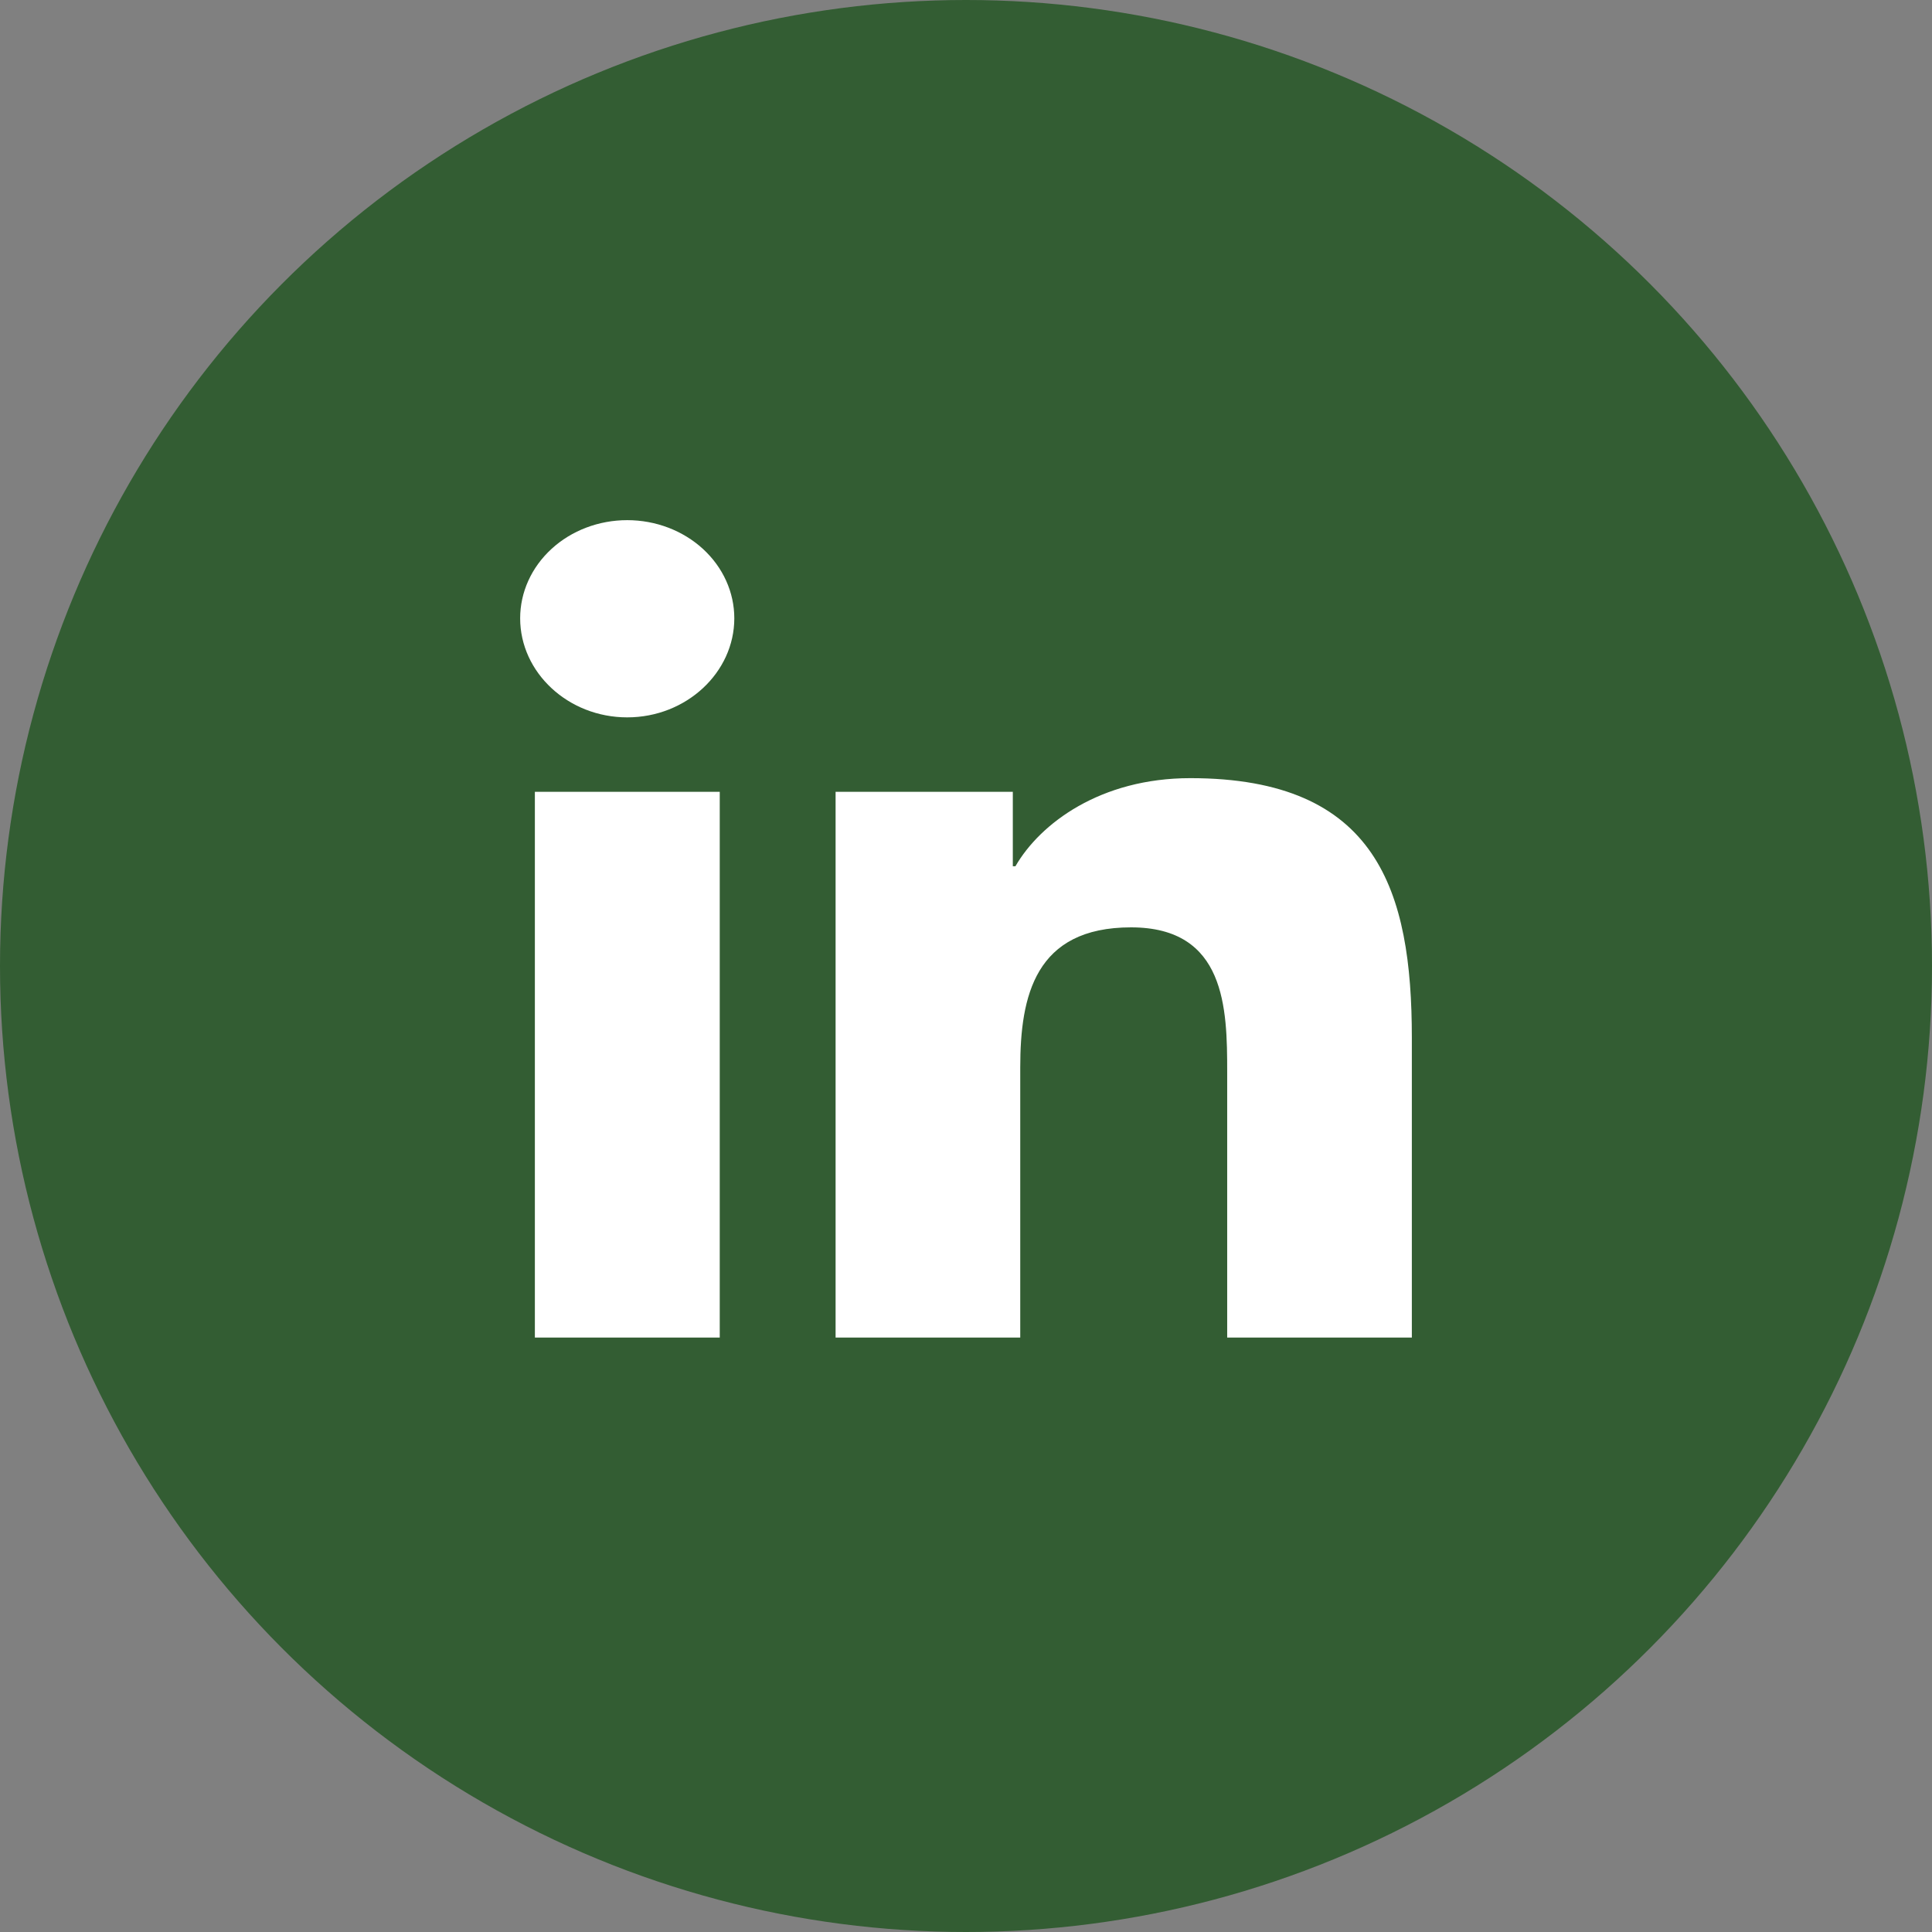<svg width="26" height="26" viewBox="0 0 26 26" fill="none" xmlns="http://www.w3.org/2000/svg">
<rect x="0" y="0" width="26" height="26" fill="#808080" stroke="none"/>
<circle cx="13" cy="13" r="13" fill="#335D33"/>
<path d="M9.686 18H7.198V10.656H9.686V18ZM8.441 9.654C7.645 9.654 7 9.05 7 8.321C7 7.97 7.152 7.635 7.422 7.387C7.692 7.139 8.059 7 8.441 7C8.823 7 9.189 7.139 9.46 7.387C9.73 7.635 9.882 7.97 9.882 8.321C9.882 9.05 9.236 9.654 8.441 9.654ZM18.997 18H16.515V14.425C16.515 13.573 16.496 12.48 15.221 12.48C13.928 12.48 13.73 13.406 13.73 14.364V18H11.245V10.656H13.63V11.658H13.665C13.998 11.081 14.809 10.472 16.019 10.472C18.537 10.472 19 11.992 19 13.966V18H18.997Z" fill="white"/>
</svg>
